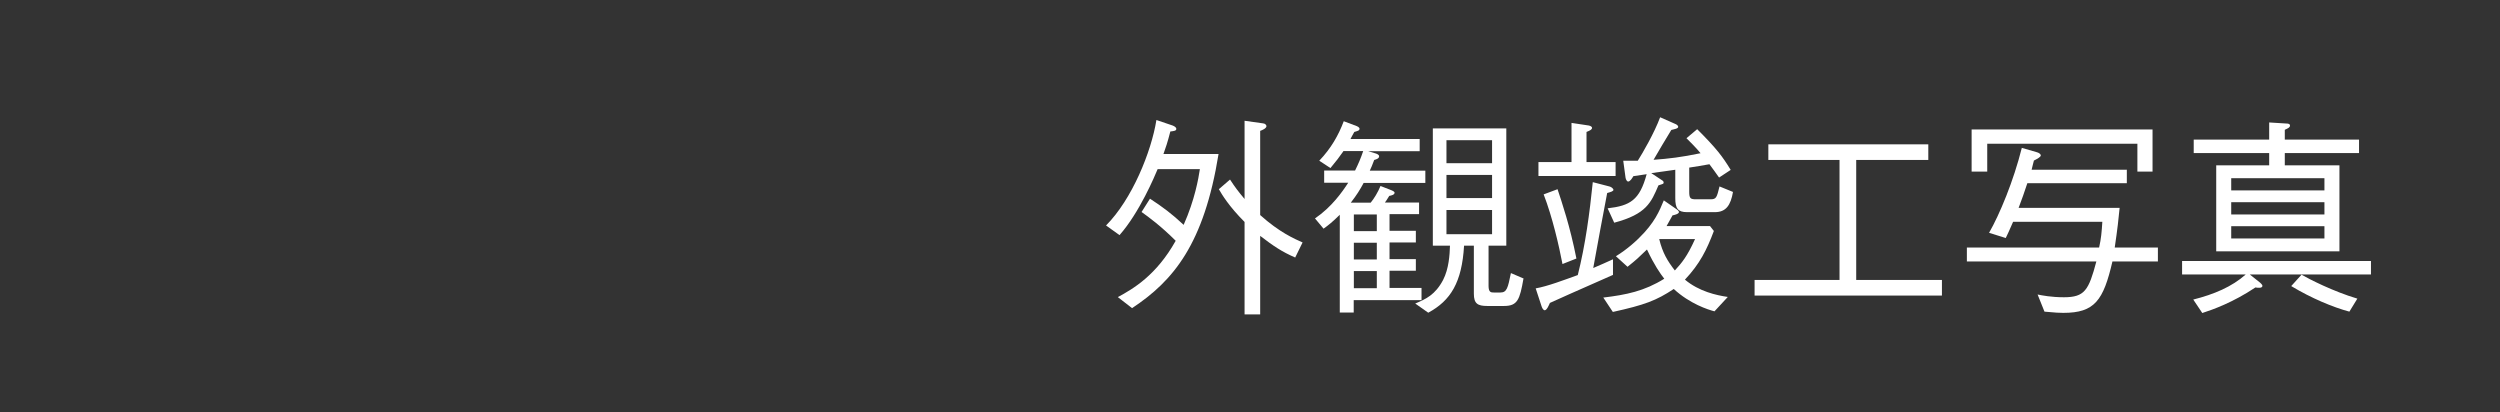 <?xml version="1.0" encoding="UTF-8"?><svg id="_レイヤー_2" xmlns="http://www.w3.org/2000/svg" viewBox="0 0 163.33 26.92"><rect x="0" y="0" width="163.33" height="26.92" fill="#333333" stroke="none"/><defs><style>.cls-1{fill:none;}.cls-1,.cls-2{stroke-width:0px;}.cls-2{fill:#fff;}</style></defs><g id="_レイヤー_4"><path class="cls-2" d="M73.97,20.14l-.94-.73c1.02-.55,2.52-1.43,3.78-3.68-.95-.95-1.75-1.54-2.23-1.88l.55-.87c.84.55,1.42.98,2.2,1.71.73-1.64.97-3.04,1.06-3.64h-2.76c-.18.43-1.18,2.83-2.49,4.31l-.88-.63c1.7-1.71,2.96-4.82,3.29-6.89l1.06.36c.07.03.24.1.24.22s-.13.14-.39.17c-.18.7-.31,1.09-.45,1.47h3.6c-.95,5.87-2.94,8.28-5.65,10.07ZM84.63,16.83c-.88-.38-1.44-.76-2.3-1.42v5.13h-1.02v-6.04c-1.02-1.02-1.48-1.79-1.68-2.14l.73-.63c.32.49.53.77.95,1.27v-5.11l1.21.17c.14.01.22.11.22.18,0,.15-.29.27-.41.31v5.5c1.26,1.13,2.23,1.55,2.77,1.79l-.48.98Z"/><path class="cls-2" d="M87.76,9.89c-.25.36-.48.66-.84,1.09l-.73-.48c.77-.81,1.25-1.65,1.6-2.58l.85.32s.18.07.18.17c0,.13-.14.15-.34.21-.08.15-.2.35-.25.46h4.52v.8h-3.36l.5.15c.08.03.21.08.21.18,0,.14-.17.2-.32.24-.13.34-.2.52-.29.7h3.63v.8h-4.03c-.24.45-.46.8-.84,1.29h1.3c.21-.25.48-.69.64-1.09l.74.29s.18.07.18.15c0,.14-.21.18-.35.21-.08.15-.27.42-.28.43h2.23v.76h-1.93v1.09h1.72v.76h-1.72v1.09h1.72v.76h-1.72v1.12h2.09v.8h-4.43v.81h-.91v-6.39c-.48.48-.77.7-1.06.91l-.56-.67c1.09-.74,1.79-1.74,2.17-2.33h-1.57v-.8h2.02c.22-.45.36-.77.53-1.27h-1.3ZM89.95,15.1v-1.09h-1.5v1.09h1.5ZM89.95,16.95v-1.09h-1.5v1.09h1.5ZM89.95,18.83v-1.12h-1.5v1.12h1.5ZM99.53,18.21c-.24,1.36-.38,1.78-1.27,1.78h-1.09c-.63,0-.88-.15-.88-.8v-3.14h-.64c-.14,2.41-.88,3.59-2.34,4.38l-.85-.6c.69-.29,1.3-.56,1.82-1.54.38-.74.43-1.64.45-2.24h-1.12v-7.66h4.8v7.66h-1.16v2.63c0,.43.17.43.36.43h.41c.42,0,.49-.28.69-1.27l.84.36ZM97.48,9.16h-2.98v1.5h2.98v-1.5ZM97.48,11.43h-2.98v1.51h2.98v-1.51ZM97.48,13.72h-2.98v1.58h2.98v-1.58Z"/><path class="cls-2" d="M105.38,17.96c-.83.36-2.41,1.06-2.83,1.25-.21.1-1.11.5-1.29.58-.06.13-.2.48-.34.48-.1,0-.18-.17-.21-.27l-.38-1.16c.76-.13,1.86-.55,2.75-.87.5-1.99.77-4.02.98-6.07l1.08.28c.22.06.27.2.27.22,0,.1-.2.15-.41.21-.2,1.02-.7,3.73-.91,4.9.21-.08,1.11-.49,1.29-.57v1.02ZM102.67,8.03l1.13.17c.15.03.21.1.21.15,0,.11-.11.17-.36.27v1.97h1.9v.91h-5.04v-.91h2.16v-2.56ZM101.76,12.37c.28.85.81,2.39,1.23,4.52l-.91.36c-.22-1.16-.66-3.08-1.23-4.55l.91-.34ZM104.75,19.44c1.5-.18,2.68-.42,3.98-1.23-.27-.35-.64-.87-1.13-1.91-.59.57-.66.64-1.27,1.13l-.76-.69c.76-.46,1.42-1.09,1.51-1.19,1.02-.99,1.34-1.78,1.62-2.46l.85.59s.14.1.14.17c0,.13-.31.2-.42.22-.2.35-.21.38-.39.7h2.84l.25.32c-.46,1.22-.91,2.14-1.89,3.18.92.77,2.05,1.02,2.8,1.13l-.87.94c-.42-.11-1.61-.49-2.66-1.46-1.15.76-1.9,1.04-3.98,1.5l-.63-.95ZM110.36,12.52c0,.45.08.5.45.5h.94c.38,0,.41-.11.59-.84l.88.36c-.15.87-.46,1.32-1.18,1.32h-1.82c-.6,0-.77-.24-.77-.91v-1.86c-.22.03-.28.04-.77.11-.41.06-.46.06-.8.11l.74.49c.06.04.07.1.07.13,0,.08-.03.08-.34.18-.48,1.12-.78,1.88-2.89,2.44l-.43-.94c1.47-.17,2.09-.53,2.55-2.23-.25.04-.31.04-.87.13-.08.14-.21.35-.34.35-.08,0-.15-.13-.17-.25l-.15-1.11h.95c.31-.49,1.08-1.81,1.46-2.84l1.04.46s.14.07.14.17c0,.11-.25.15-.45.2-.2.31-1,1.67-1.16,1.95.98-.07,1.83-.17,3.07-.43-.32-.39-.67-.73-.92-.98l.7-.59c1.26,1.26,1.64,1.76,2.19,2.66l-.76.5c-.28-.39-.35-.5-.63-.87-.56.1-.74.13-1.32.22v1.57ZM108.4,15.62c.22.91.55,1.44,1.02,2.05.46-.5.81-.92,1.32-2.05h-2.34Z"/><path class="cls-2" d="M114.63,19.31v-1.02h5.55v-7.84h-4.65v-1.02h10.45v1.02h-4.71v7.84h5.6v1.02h-12.24Z"/><path class="cls-2" d="M138.95,11.1v.87h-6.5c-.21.63-.34,1.01-.57,1.61h6.6c-.07.73-.14,1.37-.32,2.59h2.82v.91h-2.97c-.59,2.55-1.16,3.36-3.21,3.36-.31,0-.41-.01-1.23-.08l-.45-1.12c.29.06.9.18,1.72.18,1.36,0,1.62-.46,2.12-2.34h-8.46v-.91h8.64c.13-.57.17-1.02.21-1.68h-5.83c-.24.55-.35.8-.48,1.06l-1.09-.34c.69-1.2,1.6-3.39,2.14-5.55l1,.29c.14.04.24.13.24.2,0,.1-.2.21-.45.34,0,.01-.14.53-.15.6h6.23ZM139.64,9.39h-9.81v1.82h-1.02v-2.75h11.82v2.75h-.99v-1.82Z"/><path class="cls-2" d="M146.97,17.92l.69.55s.15.13.15.2c0,.17-.29.14-.46.11-1.47.98-2.76,1.44-3.47,1.67l-.59-.88c1.35-.34,2.52-.83,3.43-1.64h-4.16v-.88h12.34v.88h-7.93ZM148.25,8l1.12.07c.08,0,.24.01.24.13s-.1.17-.34.28v.64h4.85v.88h-4.85v.8h3.57v5.62h-8.05v-5.62h3.46v-.8h-4.93v-.88h4.93v-1.12ZM151.86,11.64h-6.09v.8h6.09v-.8ZM151.86,13.21h-6.09v.8h6.09v-.8ZM151.86,14.78h-6.09v.8h6.09v-.8ZM150.37,17.95c.46.27,2.06,1.09,3.64,1.56l-.52.85c-1.08-.29-2.49-.88-3.8-1.67l.67-.74Z"/><rect class="cls-1" width="163.33" height="26.92"/></g></svg>
